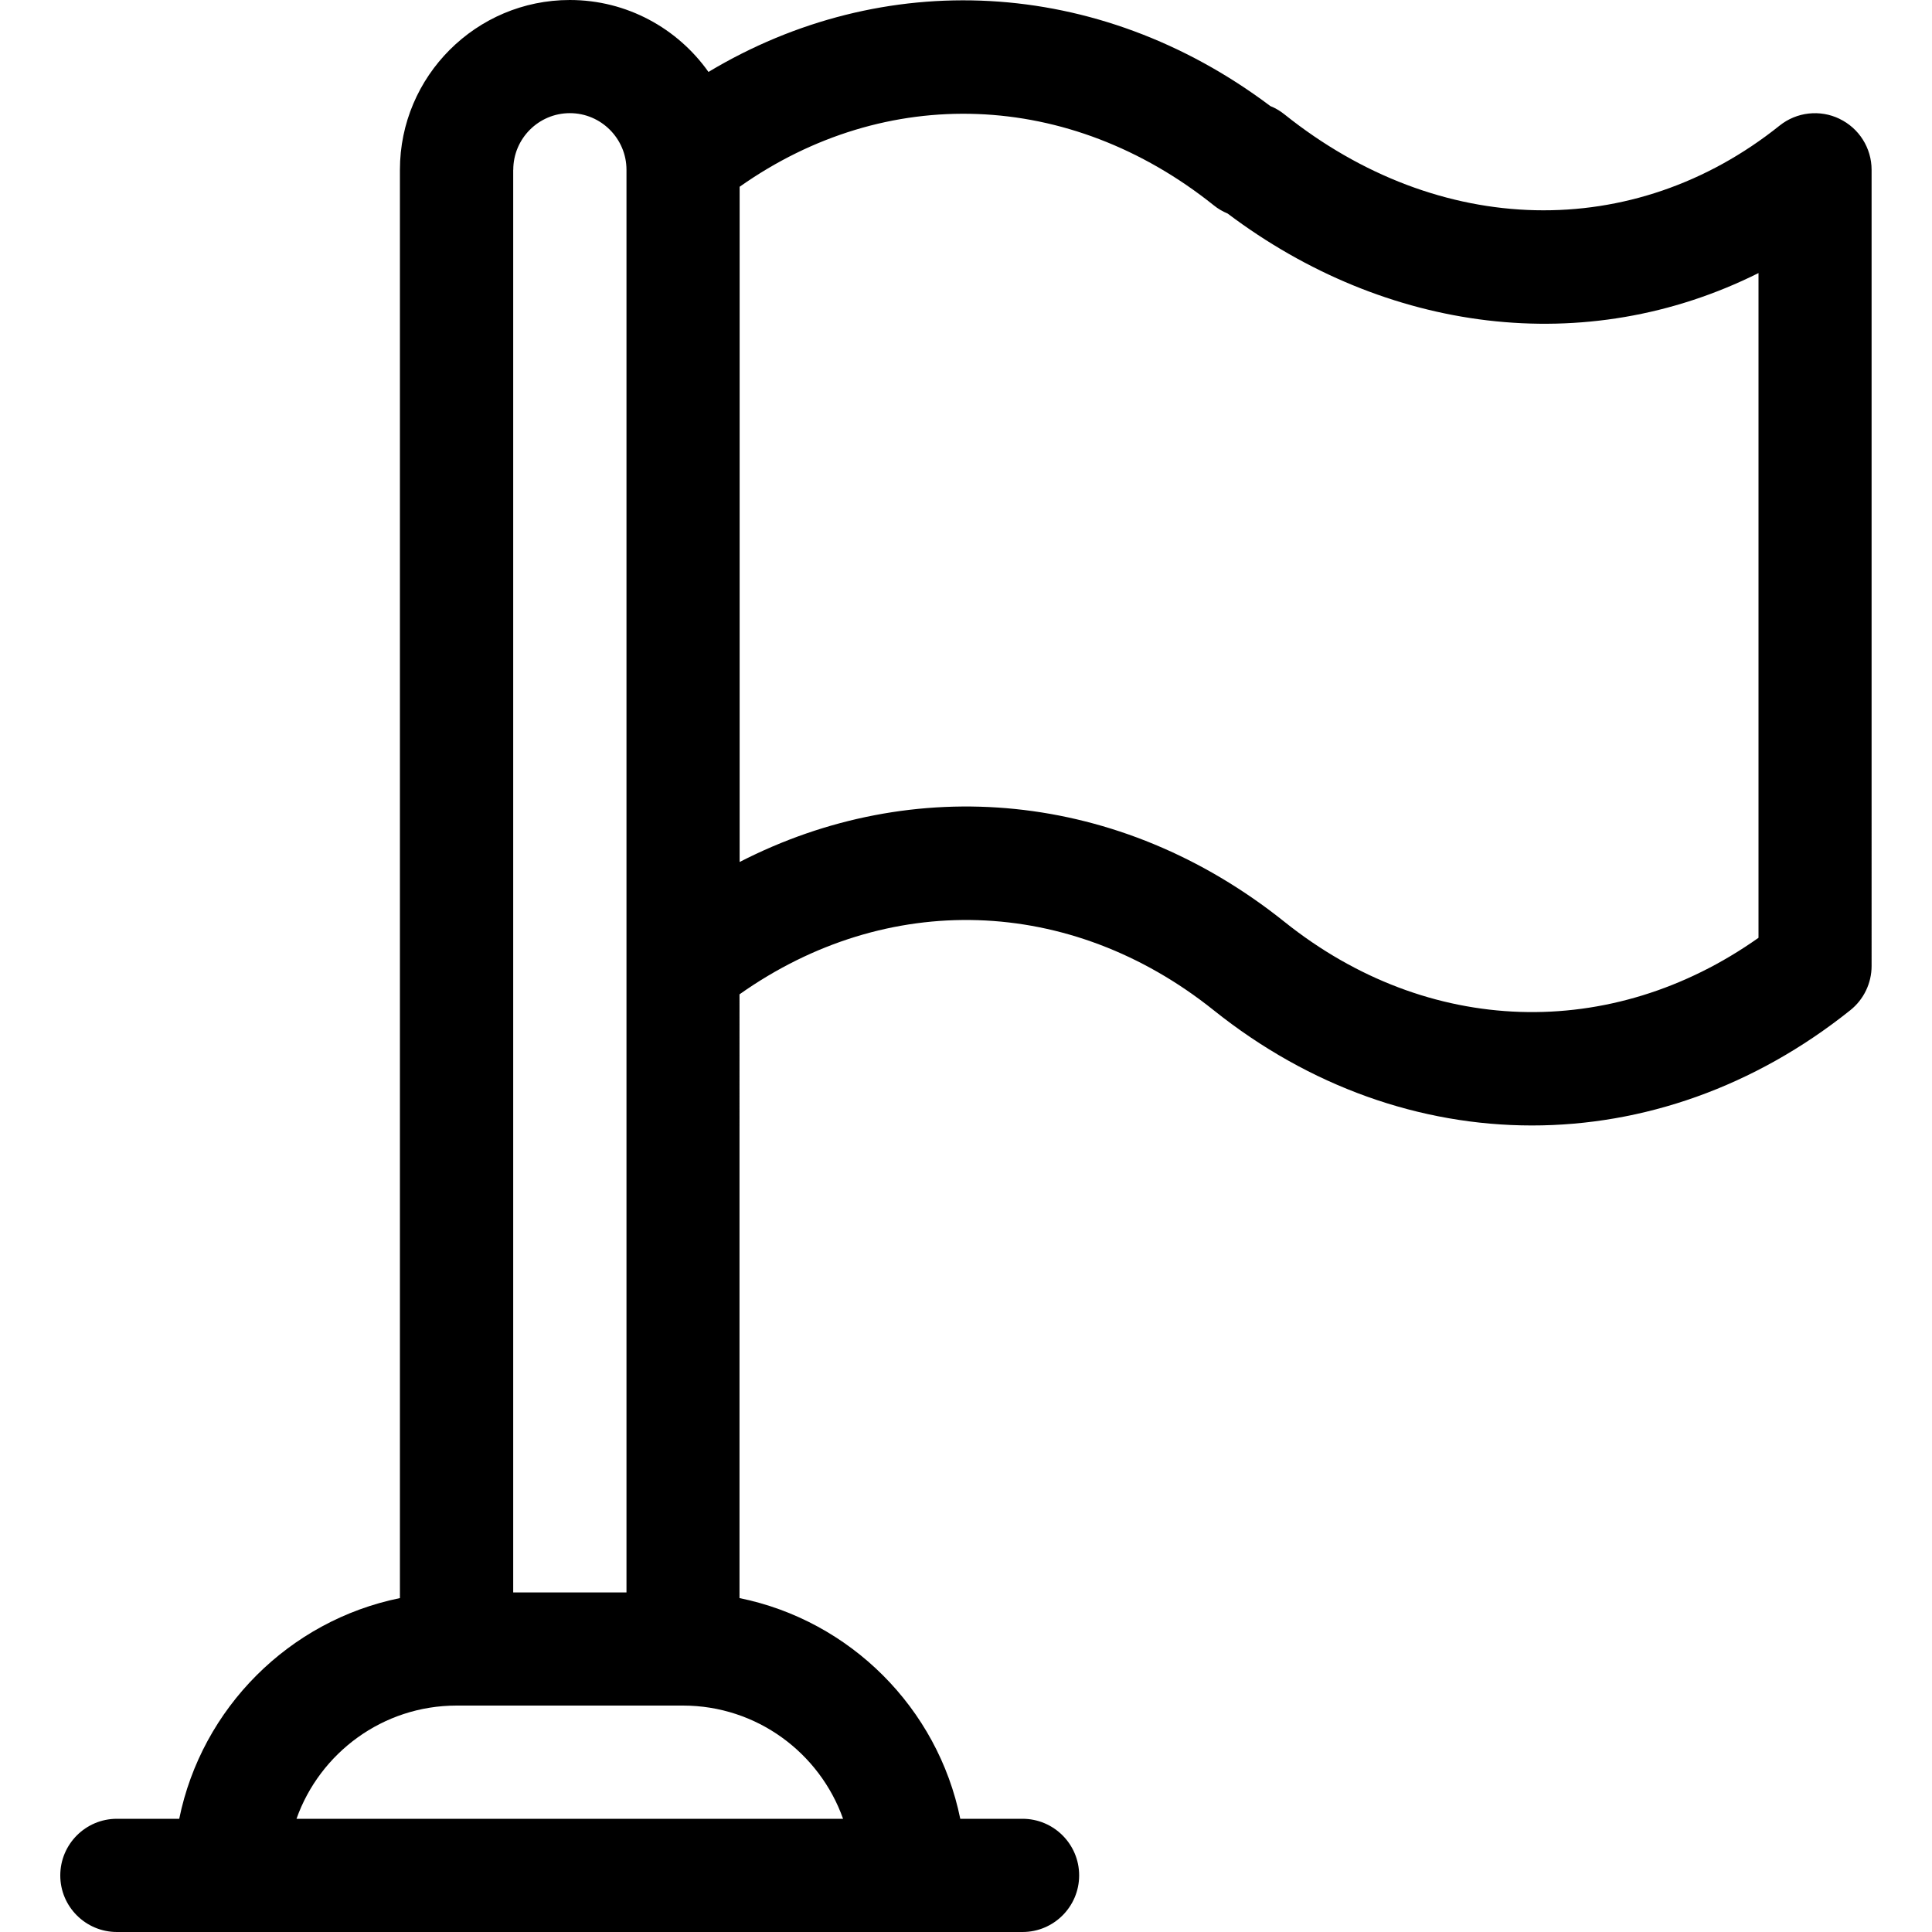 <svg xmlns="http://www.w3.org/2000/svg" width="30" height="30" viewBox="0 0 30 30">
    <path fill-rule="evenodd" d="M28.564 1.845c-.304-.147-.666-.106-.93.105-2.269 1.816-5.288 1.747-7.69-.175-.068-.054-.14-.097-.218-.128-2.688-2.02-6.02-2.152-8.725-.53C10.523.442 9.736 0 8.848 0 7.394 0 6.21 1.183 6.21 2.637v22.178c-1.72.35-3.077 1.708-3.427 3.427h-.968c-.485 0-.879.394-.879.88 0 .484.394.878.88.878h14.062c.485 0 .879-.394.879-.879s-.394-.879-.88-.879h-.966c-.35-1.72-1.708-3.077-3.428-3.427V15.44c2.286-1.617 5.134-1.536 7.362.246 2.977 2.382 6.897 2.392 9.887 0 .208-.166.33-.419.33-.686V2.637c0-.338-.194-.646-.499-.792zM7.97 2.637c0-.485.394-.88.879-.88.484 0 .879.395.879.88v22.09H7.969V2.637zm5.122 25.605H4.604c.363-1.023 1.34-1.758 2.486-1.758h3.515c1.146 0 2.123.735 2.486 1.758zm14.214-13.68c-2.285 1.617-5.134 1.534-7.361-.248-2.562-2.05-5.77-2.312-8.46-.929V2.9c2.272-1.603 5.12-1.505 7.362.288.066.054.14.096.216.128 2.455 1.85 5.557 2.266 8.243.924v10.322z"/>
</svg>
